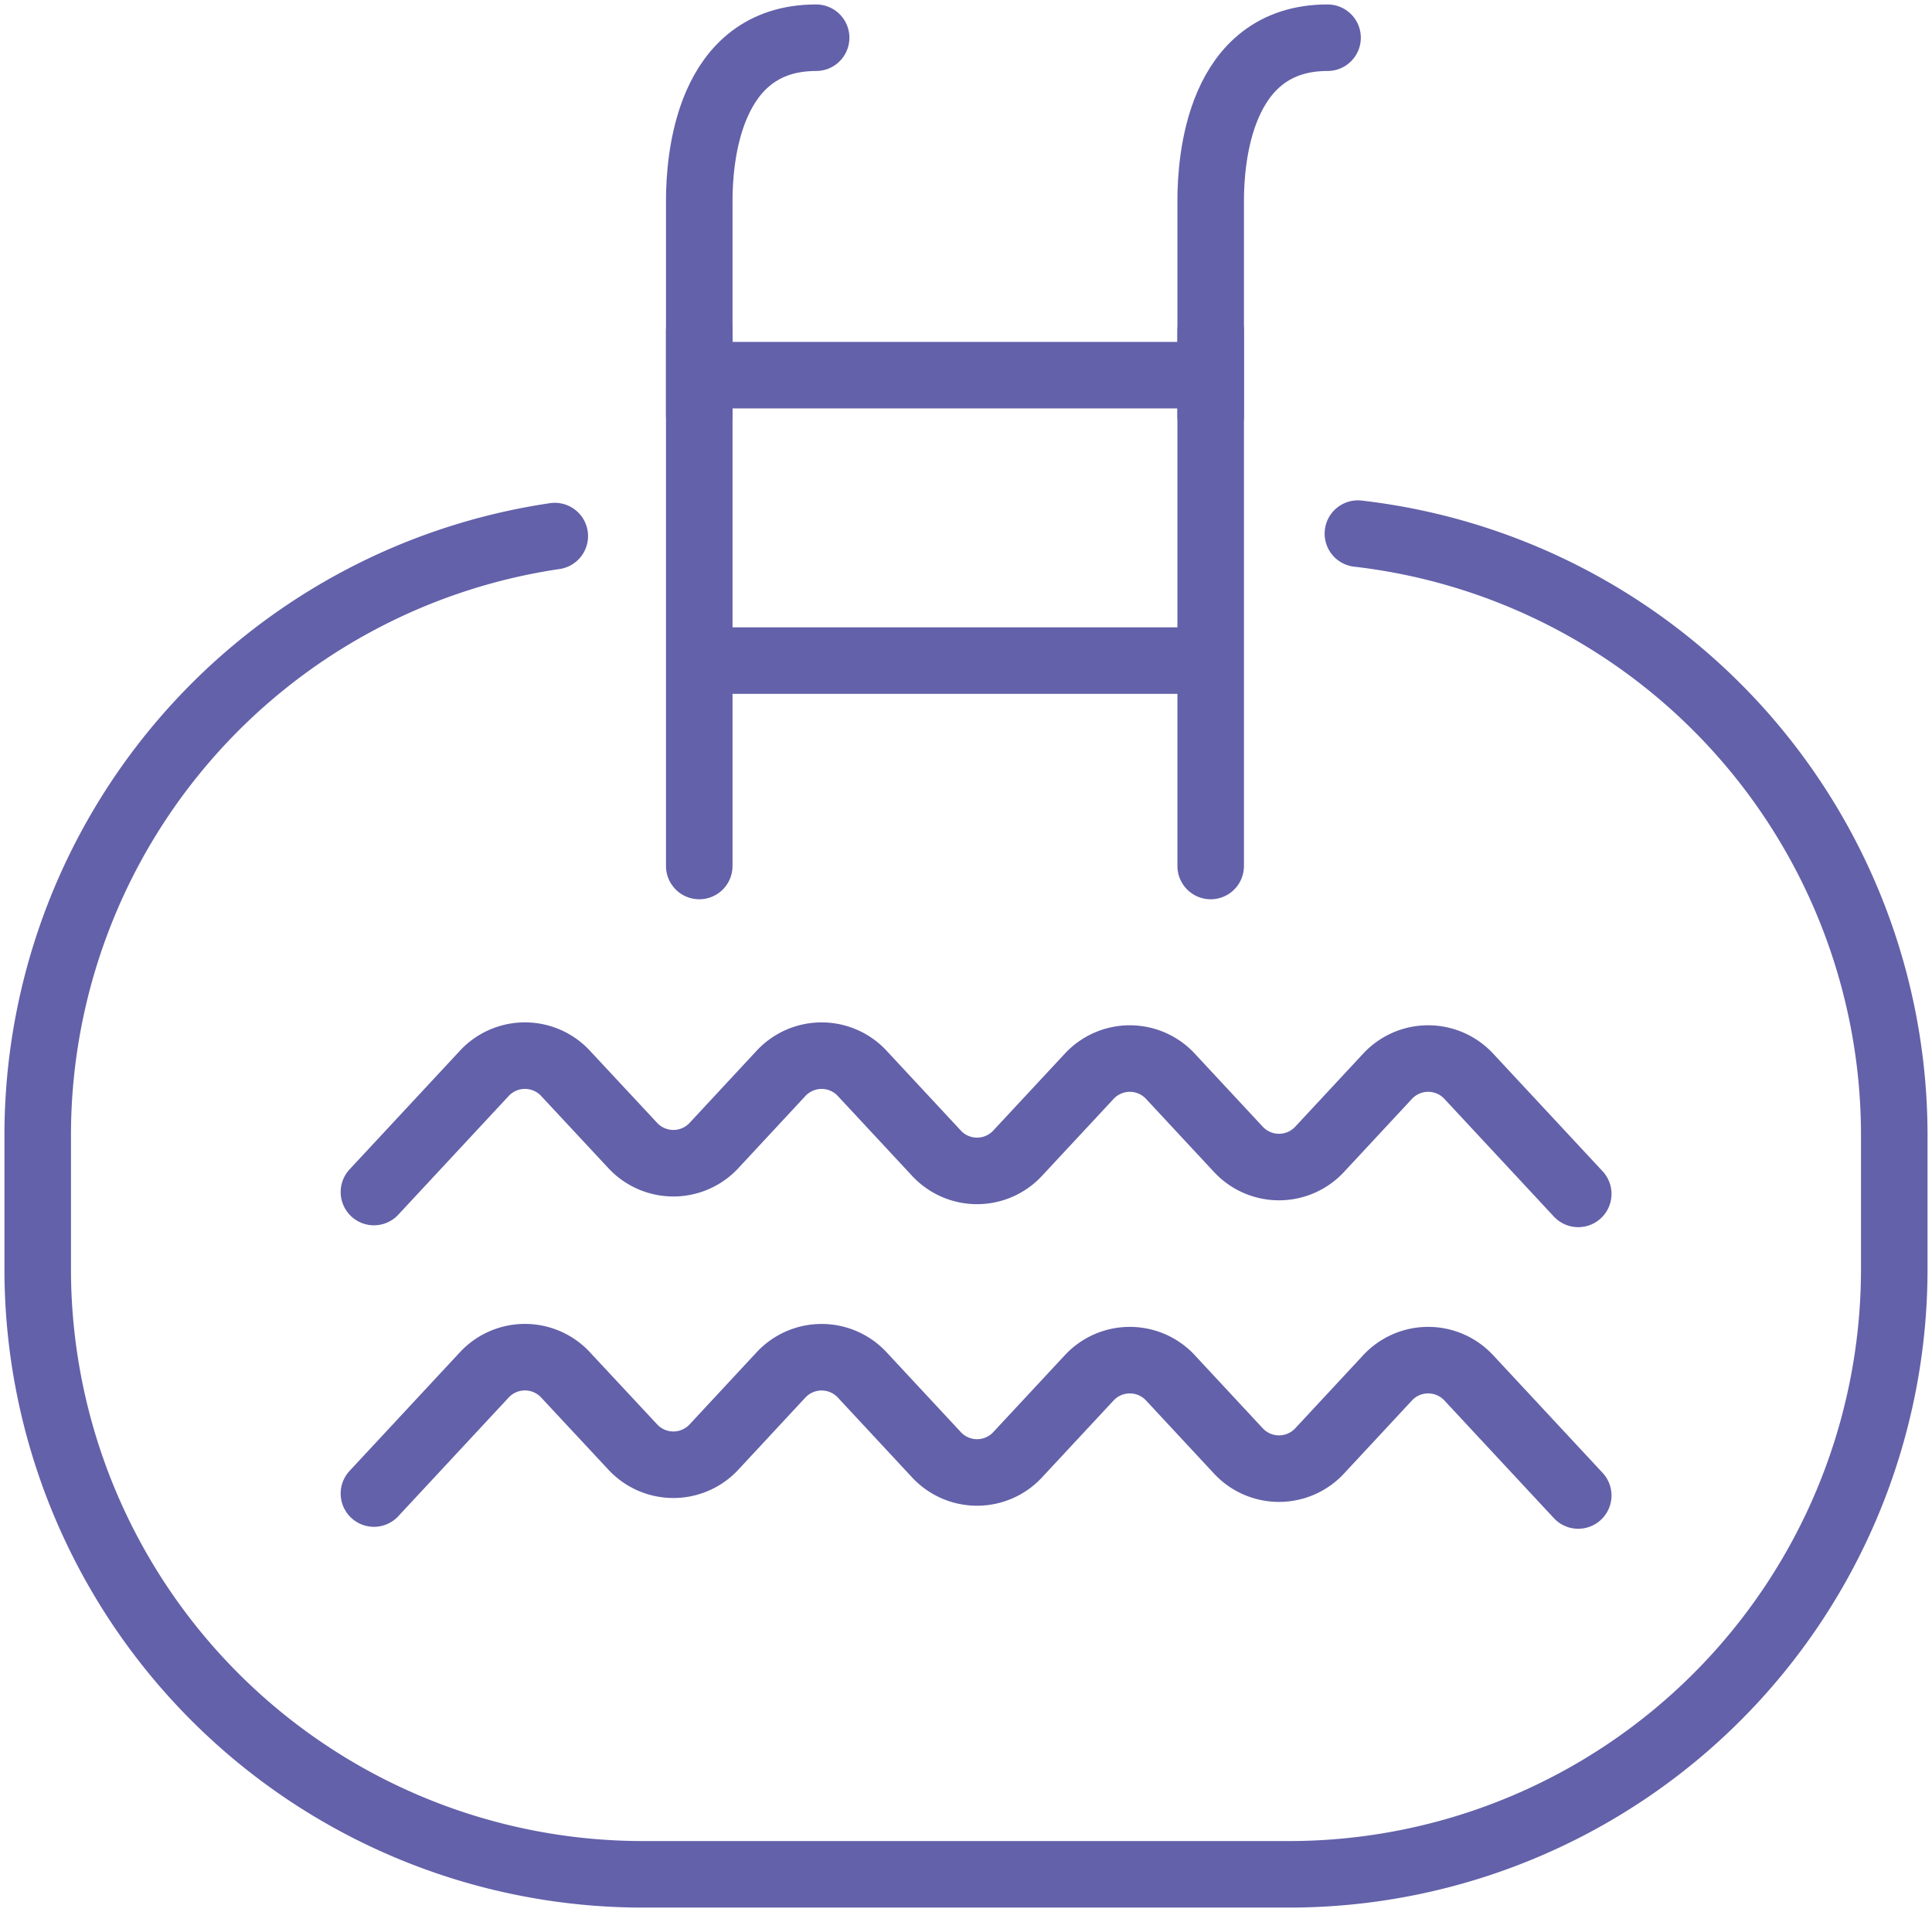 <svg xmlns="http://www.w3.org/2000/svg" xmlns:xlink="http://www.w3.org/1999/xlink" width="72.596" height="71.843" viewBox="0 0 72.596 71.843">
  <defs>
    <clipPath id="clip-path">
      <rect id="Rectangle_229" data-name="Rectangle 229" width="72.596" height="71.843" fill="none" stroke="#6361a9" stroke-linecap="round" stroke-width="2.5"/>
    </clipPath>
  </defs>
  <g id="Groupe_1351" data-name="Groupe 1351" transform="translate(0 0)">
    <g id="Groupe_1350" data-name="Groupe 1350" transform="translate(0 0)" clip-path="url(#clip-path)">
      <path id="Tracé_1413" data-name="Tracé 1413" d="M50.857,17.684A22.756,22.756,0,0,1,71.011,40.22v5.163A22.743,22.743,0,0,1,48.335,68.059H23.926A22.743,22.743,0,0,1,1.25,45.383V40.22A22.759,22.759,0,0,1,20.679,17.777" transform="translate(0.167 2.366)" fill="none" stroke="#6361a9" stroke-linecap="round" stroke-miterlimit="10" stroke-width="2.5"/>
      <line id="Ligne_27" data-name="Ligne 27" x2="18.873" transform="translate(26.39 14.096)" fill="none" stroke="#6361a9" stroke-linecap="round" stroke-miterlimit="10" stroke-width="2.5"/>
      <line id="Ligne_28" data-name="Ligne 28" x2="18.93" transform="translate(26.39 24.821)" fill="none" stroke="#6361a9" stroke-linecap="round" stroke-miterlimit="10" stroke-width="2.5"/>
      <path id="Tracé_1414" data-name="Tracé 1414" d="M12.393,40.108l4.129-4.439a2.082,2.082,0,0,1,3.089,0L22.1,38.34a2.083,2.083,0,0,0,3.089,0l2.481-2.67a2.082,2.082,0,0,1,3.089,0l2.753,2.959a2.081,2.081,0,0,0,3.087,0l2.652-2.85a2.082,2.082,0,0,1,3.089,0l2.516,2.705a2.084,2.084,0,0,0,3.09,0l2.516-2.706a2.083,2.083,0,0,1,3.089,0l4.094,4.4" transform="translate(1.658 4.681)" fill="none" stroke="#6361a9" stroke-linecap="round" stroke-linejoin="round" stroke-width="2.5"/>
      <path id="Tracé_1415" data-name="Tracé 1415" d="M12.393,50.1l4.129-4.439a2.084,2.084,0,0,1,3.089,0L22.1,48.332a2.082,2.082,0,0,0,3.089,0l2.481-2.669a2.084,2.084,0,0,1,3.089,0l2.753,2.96a2.082,2.082,0,0,0,3.087,0l2.652-2.85a2.083,2.083,0,0,1,3.089,0l2.516,2.706a2.084,2.084,0,0,0,3.09,0l2.516-2.706a2.083,2.083,0,0,1,3.089,0l4.094,4.4" transform="translate(1.658 6.018)" fill="none" stroke="#6361a9" stroke-linecap="round" stroke-linejoin="round" stroke-width="2.5"/>
      <line id="Ligne_29" data-name="Ligne 29" y2="20.102" transform="translate(26.275 12.437)" fill="none" stroke="#6361a9" stroke-linecap="round" stroke-miterlimit="10" stroke-width="2.5"/>
      <path id="Tracé_1416" data-name="Tracé 1416" d="M27.566,1.25c-4.107,0-4.392,4.642-4.392,6.123v8.086" transform="translate(3.101 0.167)" fill="none" stroke="#6361a9" stroke-linecap="round" stroke-linejoin="round" stroke-width="2.5"/>
      <line id="Ligne_30" data-name="Ligne 30" y2="20.102" transform="translate(45.492 12.437)" fill="none" stroke="#6361a9" stroke-linecap="round" stroke-miterlimit="10" stroke-width="2.5"/>
      <path id="Tracé_1417" data-name="Tracé 1417" d="M44.515,1.25c-4.107,0-4.392,4.642-4.392,6.123v8.086" transform="translate(5.369 0.167)" fill="none" stroke="#6361a9" stroke-linecap="round" stroke-linejoin="round" stroke-width="2.5"/>
    </g>
  </g>
</svg>
